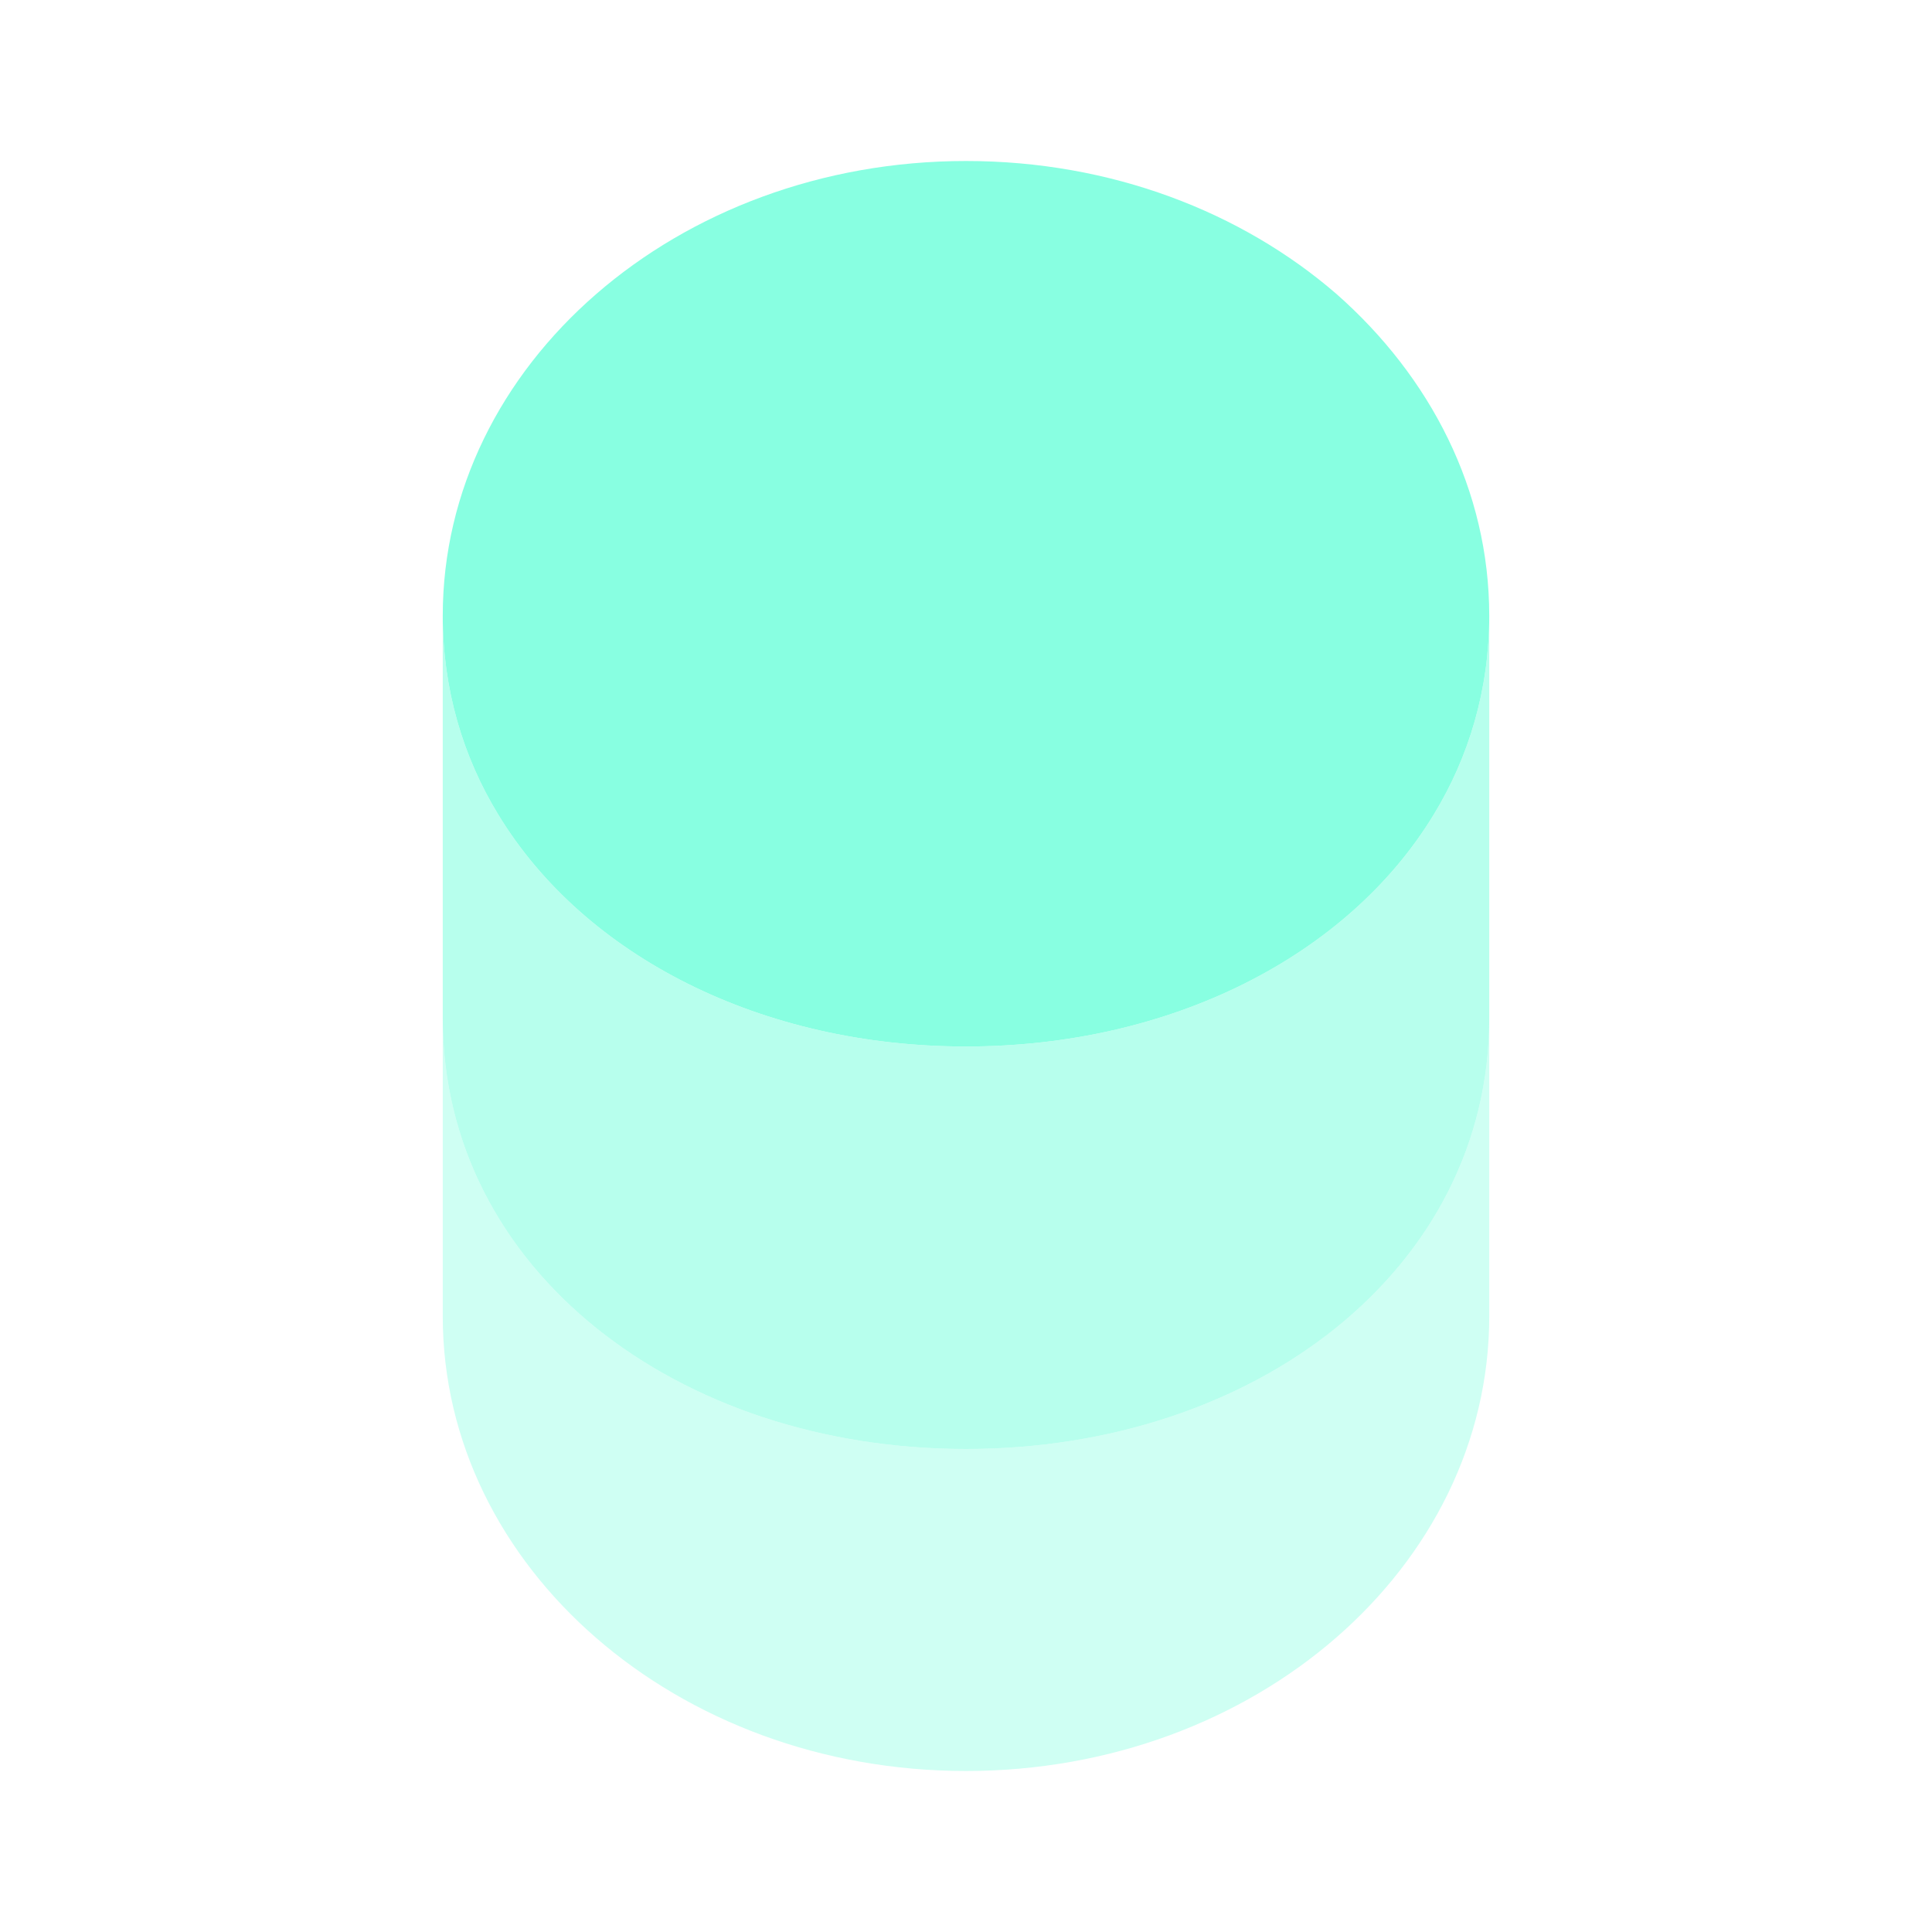 <svg width="48" height="48" viewBox="0 0 48 48" fill="none" xmlns="http://www.w3.org/2000/svg">
<path opacity="0.4" d="M37 25.3V32.7C37 38.94 31.18 44 24 44C16.82 44 11 38.94 11 32.7V25.3C11 31.54 16.82 36 24 36C31.18 36 37 31.54 37 25.3Z" fill="#88FFE1"/>
<path opacity="0.6" d="M37 15.3V25.3C37 31.54 31.18 36 24 36C16.82 36 11 31.54 11 25.3V15.3C11 17.12 11.5 18.8 12.38 20.24C14.52 23.76 18.92 26 24 26C29.08 26 33.48 23.76 35.62 20.24C36.5 18.8 37 17.12 37 15.3Z" fill="#88FFE1"/>
<path d="M37 15.3C37 17.12 36.5 18.8 35.62 20.24C33.48 23.76 29.08 26 24 26C18.92 26 14.52 23.76 12.38 20.24C11.5 18.8 11 17.12 11 15.3C11 9.06 16.82 4 24 4C27.6 4 30.84 5.26 33.2 7.3C35.54 9.36 37 12.18 37 15.3Z" fill="#88FFE1"/>
</svg>

